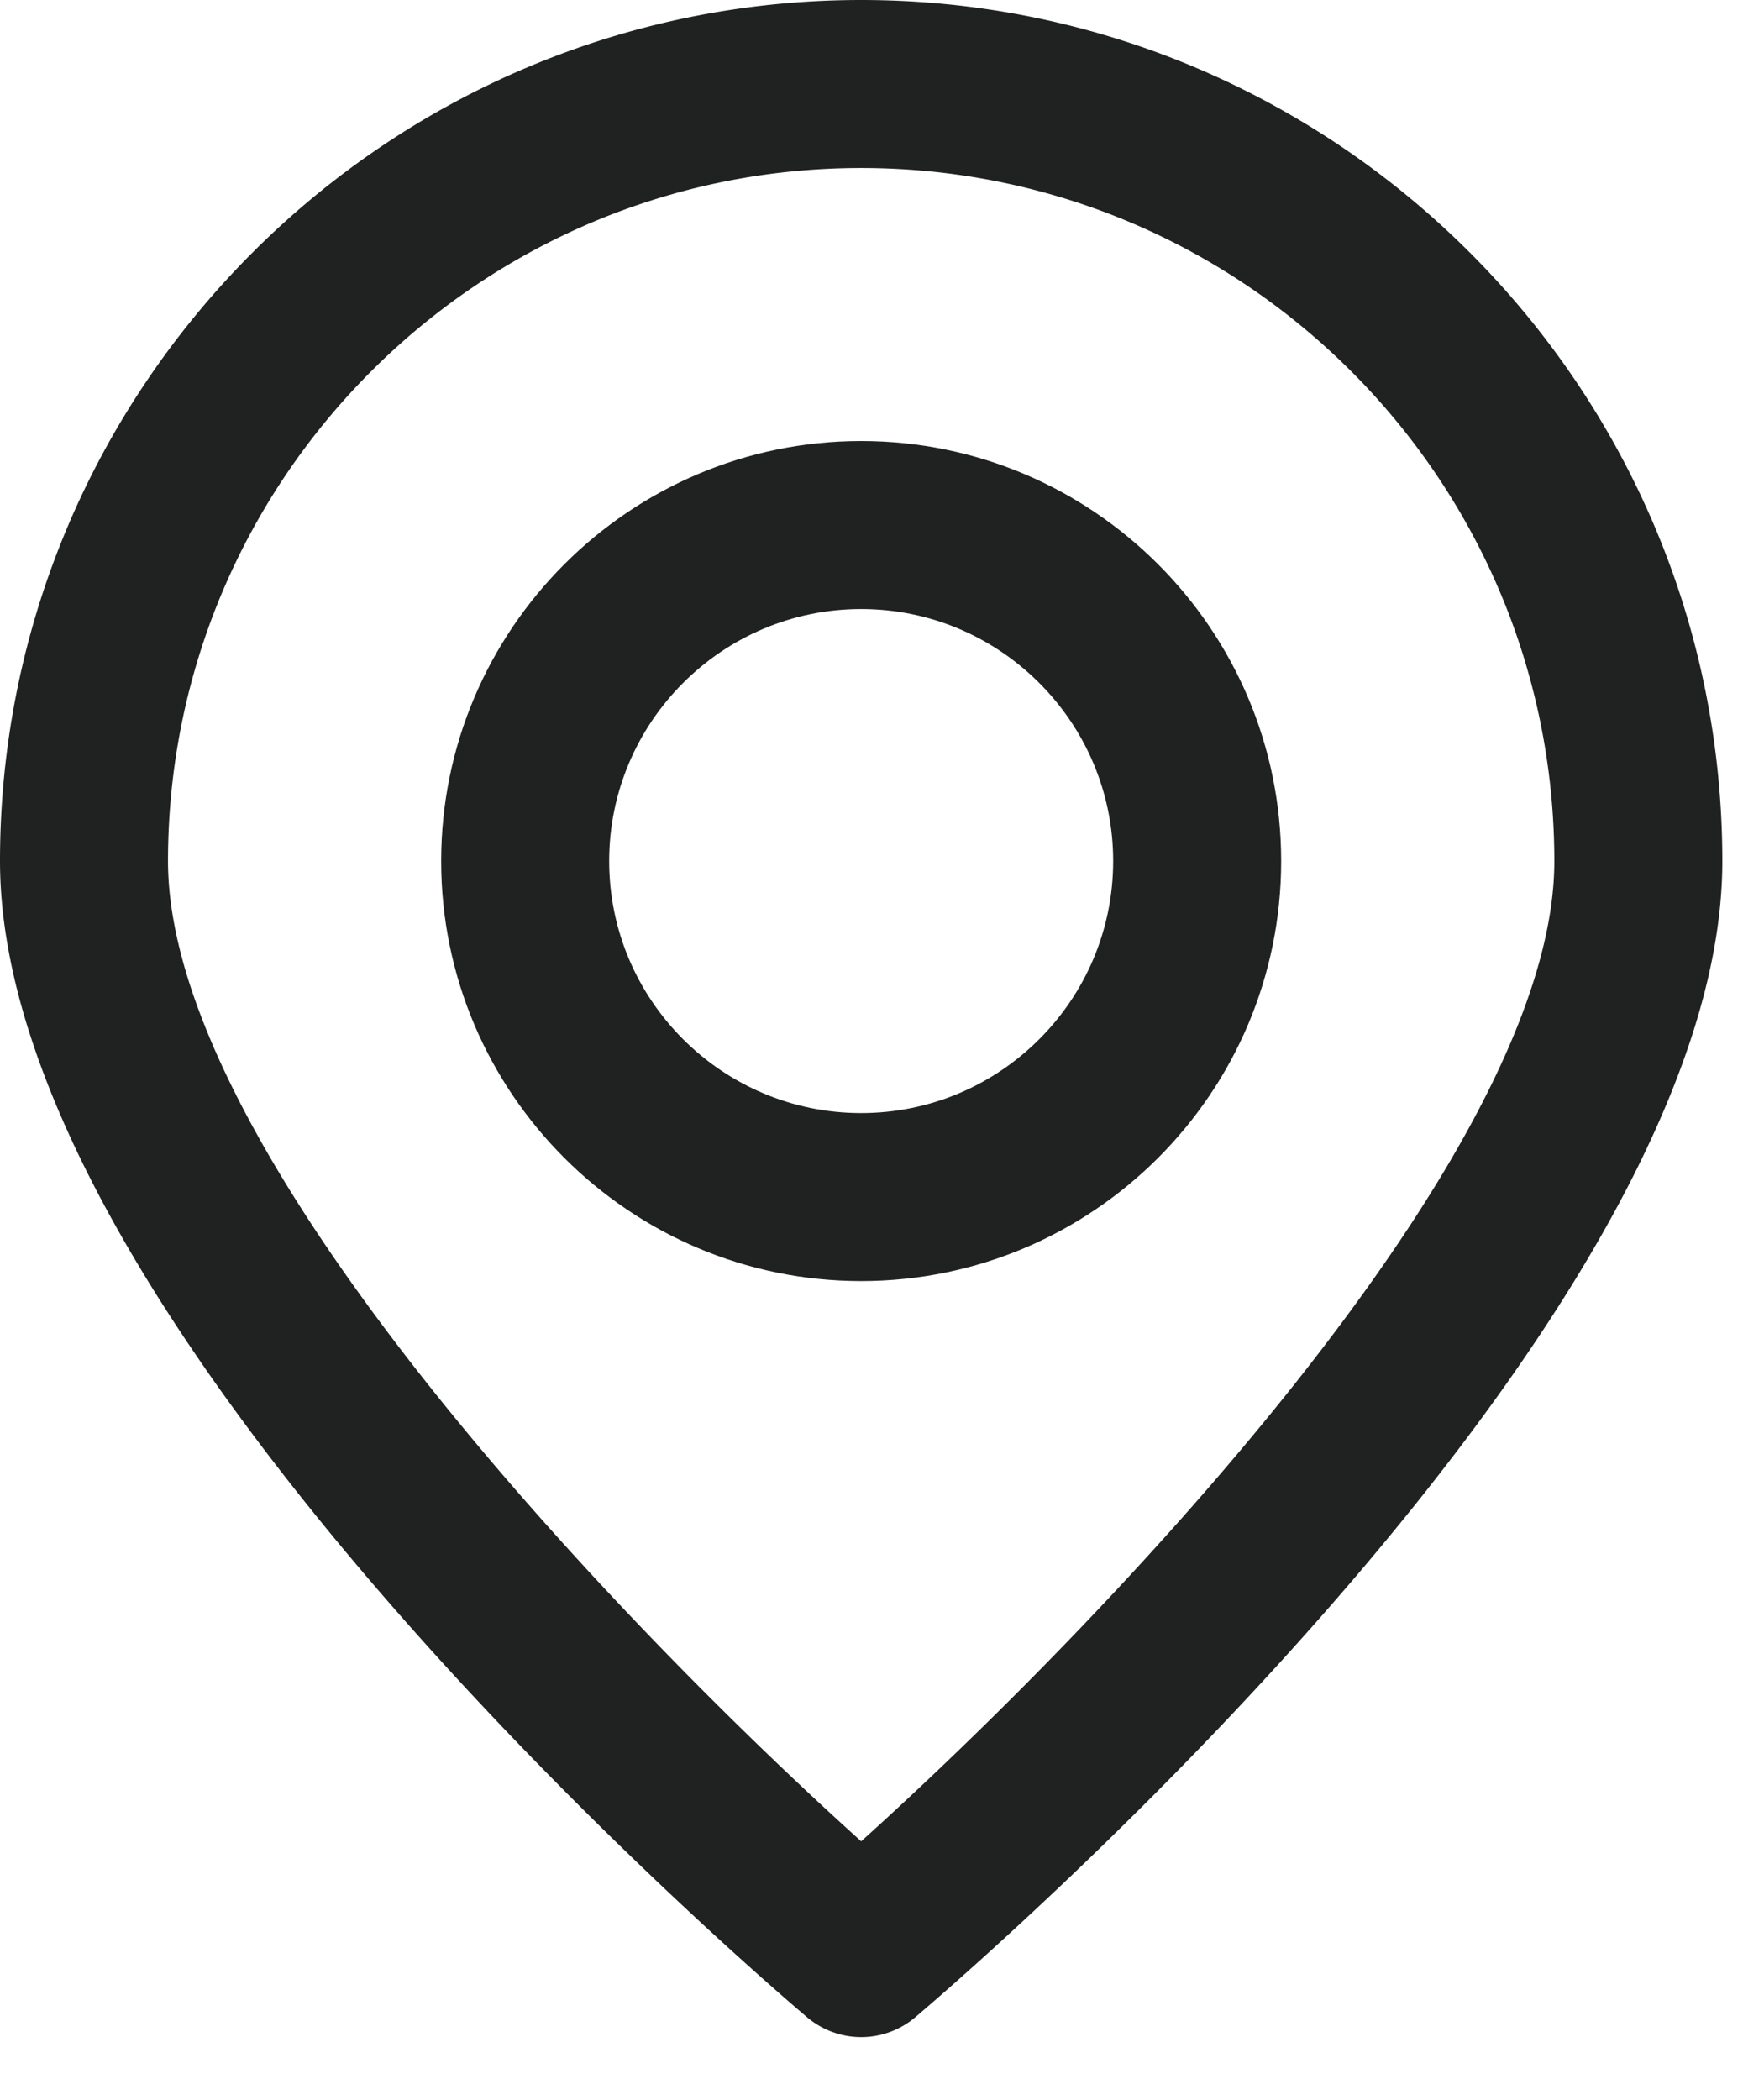 <svg xmlns="http://www.w3.org/2000/svg" width="21" height="25" viewBox="0 0 21 25">
    <g fill="#202121" fill-rule="evenodd">
        <path d="M10.252 2C5.702 2 2 5.7 2 10.25c0 3.513 5.459 9.154 8.252 11.669 2.793-2.515 8.252-8.156 8.252-11.668C18.504 5.7 14.803 2 10.252 2m0 22.25a1 1 0 0 1-.648-.24C8.62 23.174 0 15.668 0 10.25 0 4.6 4.6 0 10.252 0c5.652 0 10.252 4.599 10.252 10.25 0 5.417-8.62 12.923-9.604 13.76a.996.996 0 0 1-.648.24"/>
        <path d="M10.252 7.25c-1.654 0-3 1.347-3 3 0 1.655 1.346 3 3 3s3-1.345 3-3c0-1.653-1.346-3-3-3m0 8c-2.756 0-5-2.242-5-5 0-2.756 2.244-5 5-5 2.758 0 5 2.244 5 5 0 2.758-2.242 5-5 5"/>
    </g>
</svg>
